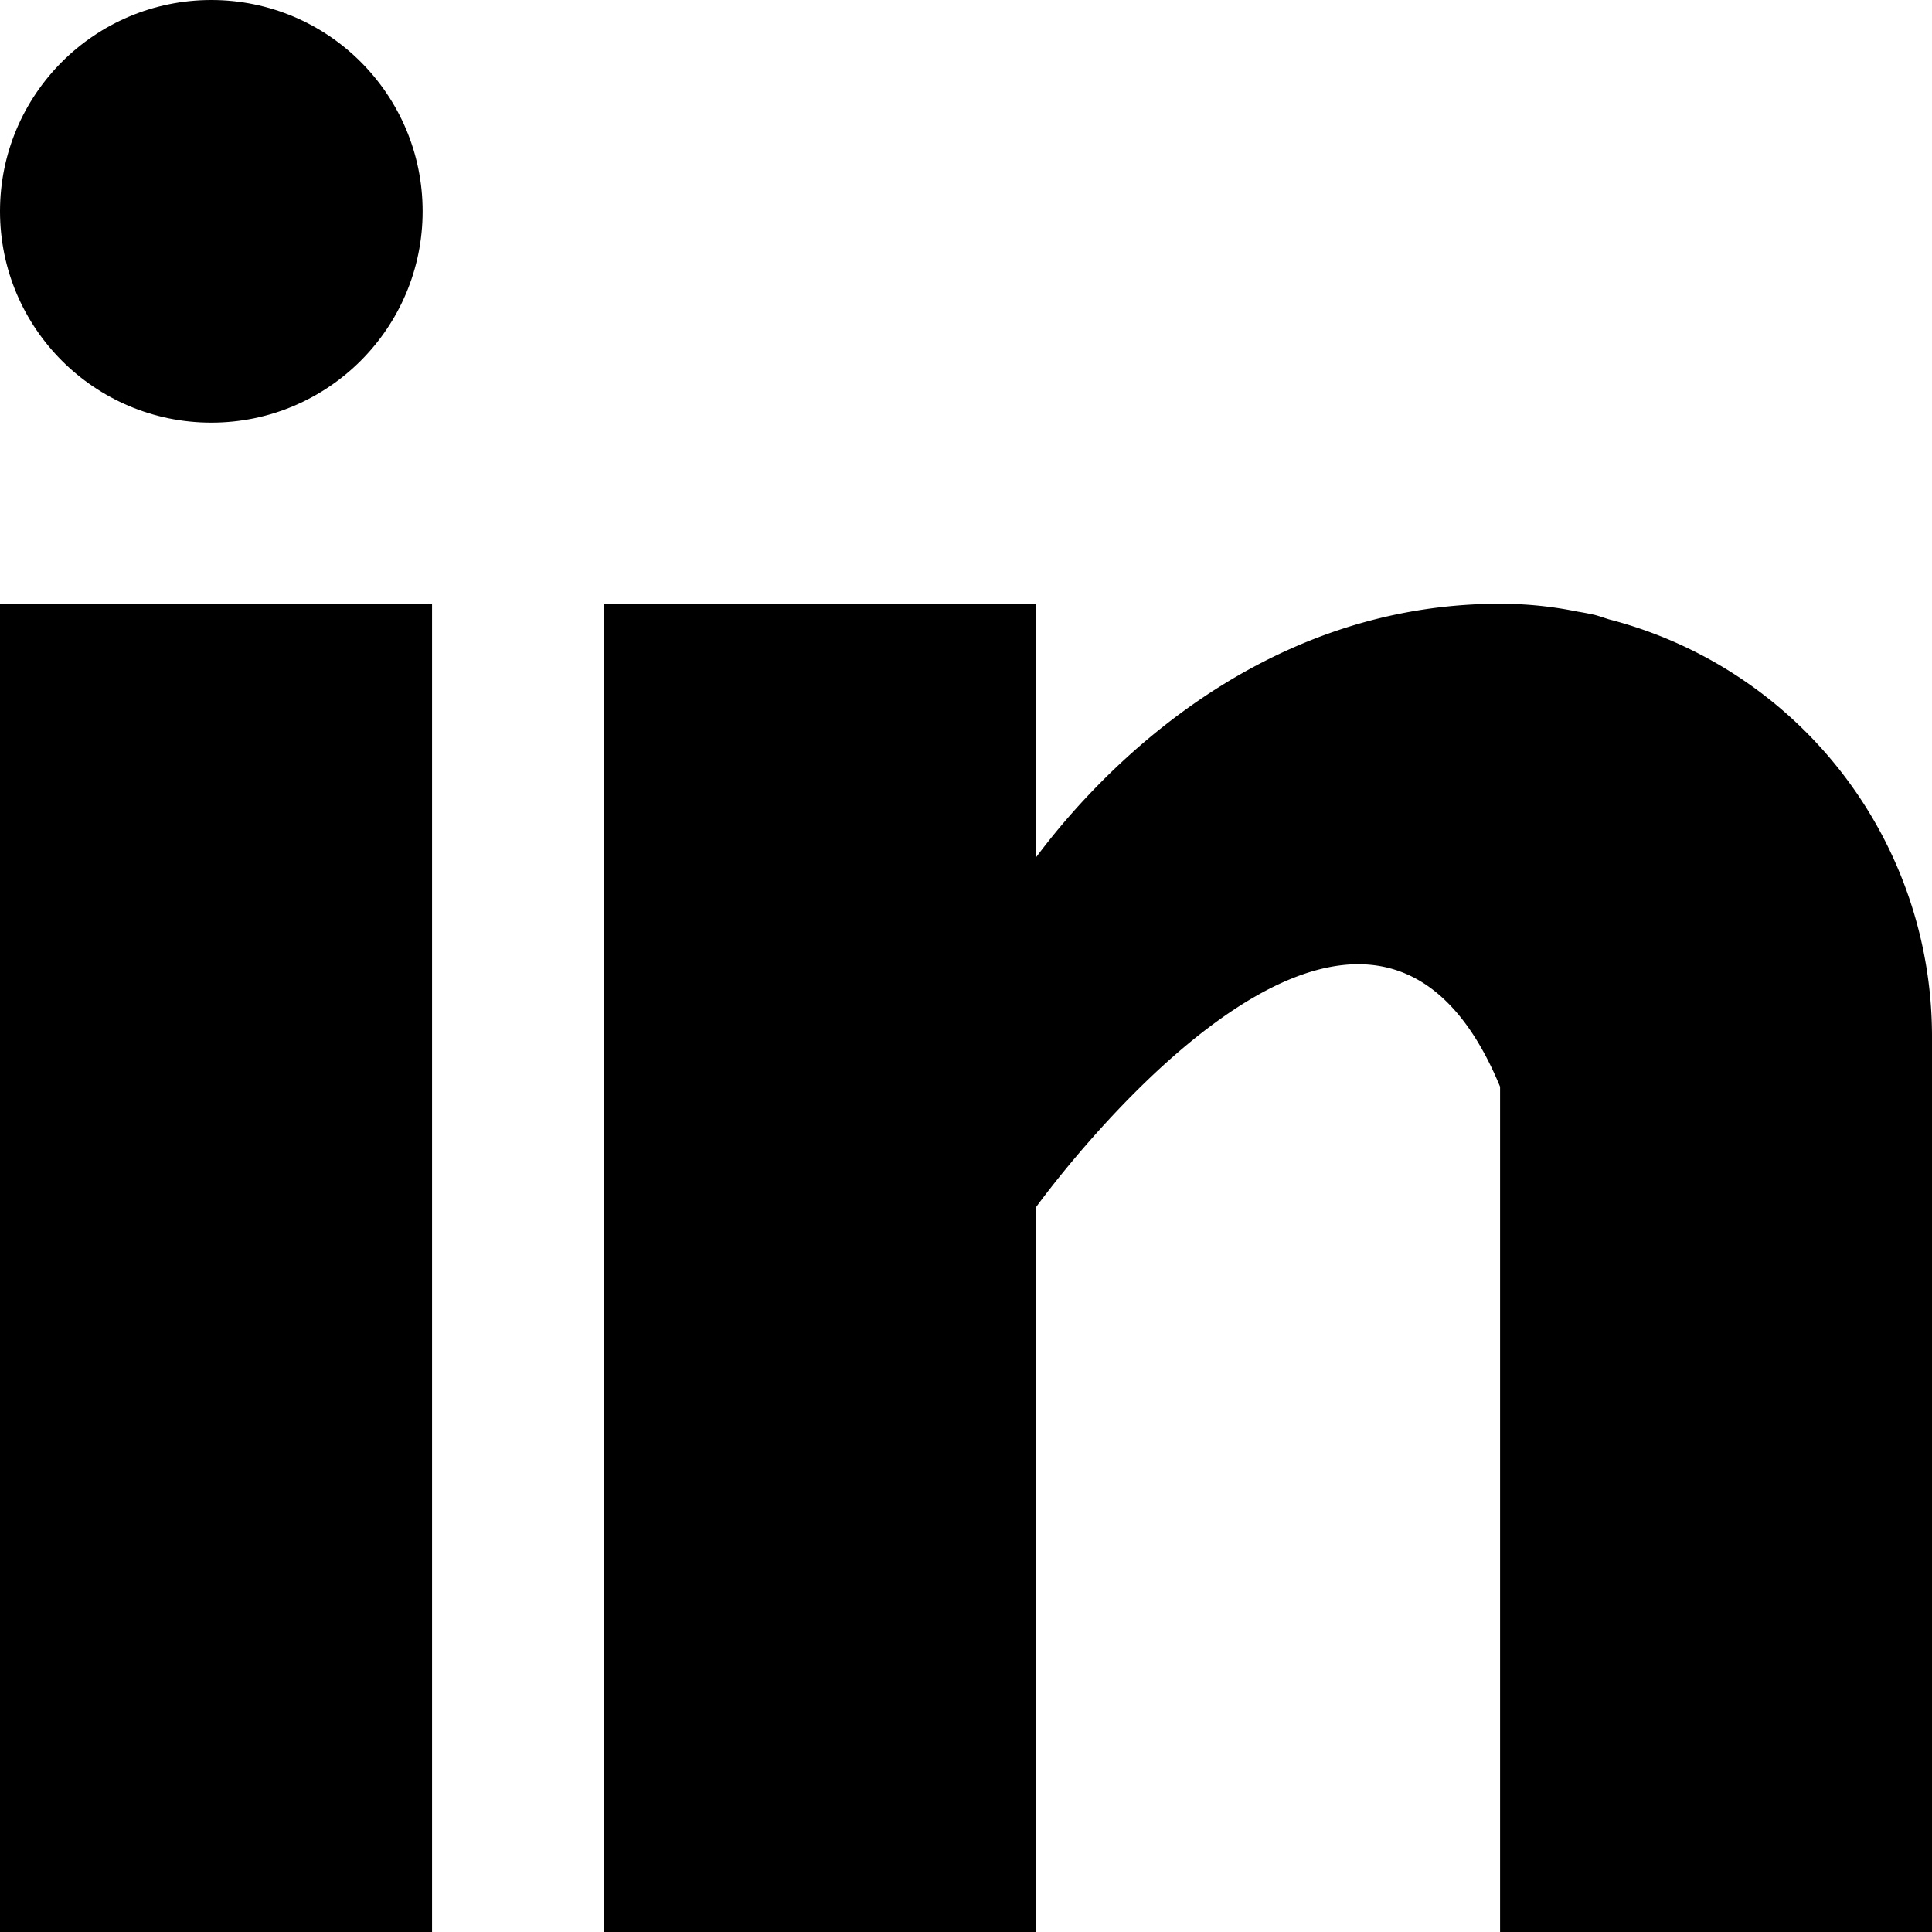 <?xml version="1.0" encoding="UTF-8"?>
<svg xmlns="http://www.w3.org/2000/svg" viewBox="0 0 16 16">
  <path d="M0 5h3.578v11H0zM13.324 5.129c-.038-.012-.074-.025-.114-.036a2.32 2.32 0 00-.145-.028A3.207 3.207 0 0012.423 5c-2.086 0-3.409 1.517-3.845 2.103V5H5v11h3.578v-6s2.704-3.766 3.845-1v7H16V8.577a3.568 3.568 0 00-2.676-3.448z"></path>
  <circle cx="1.75" cy="1.75" r="1.75"></circle>
</svg>
